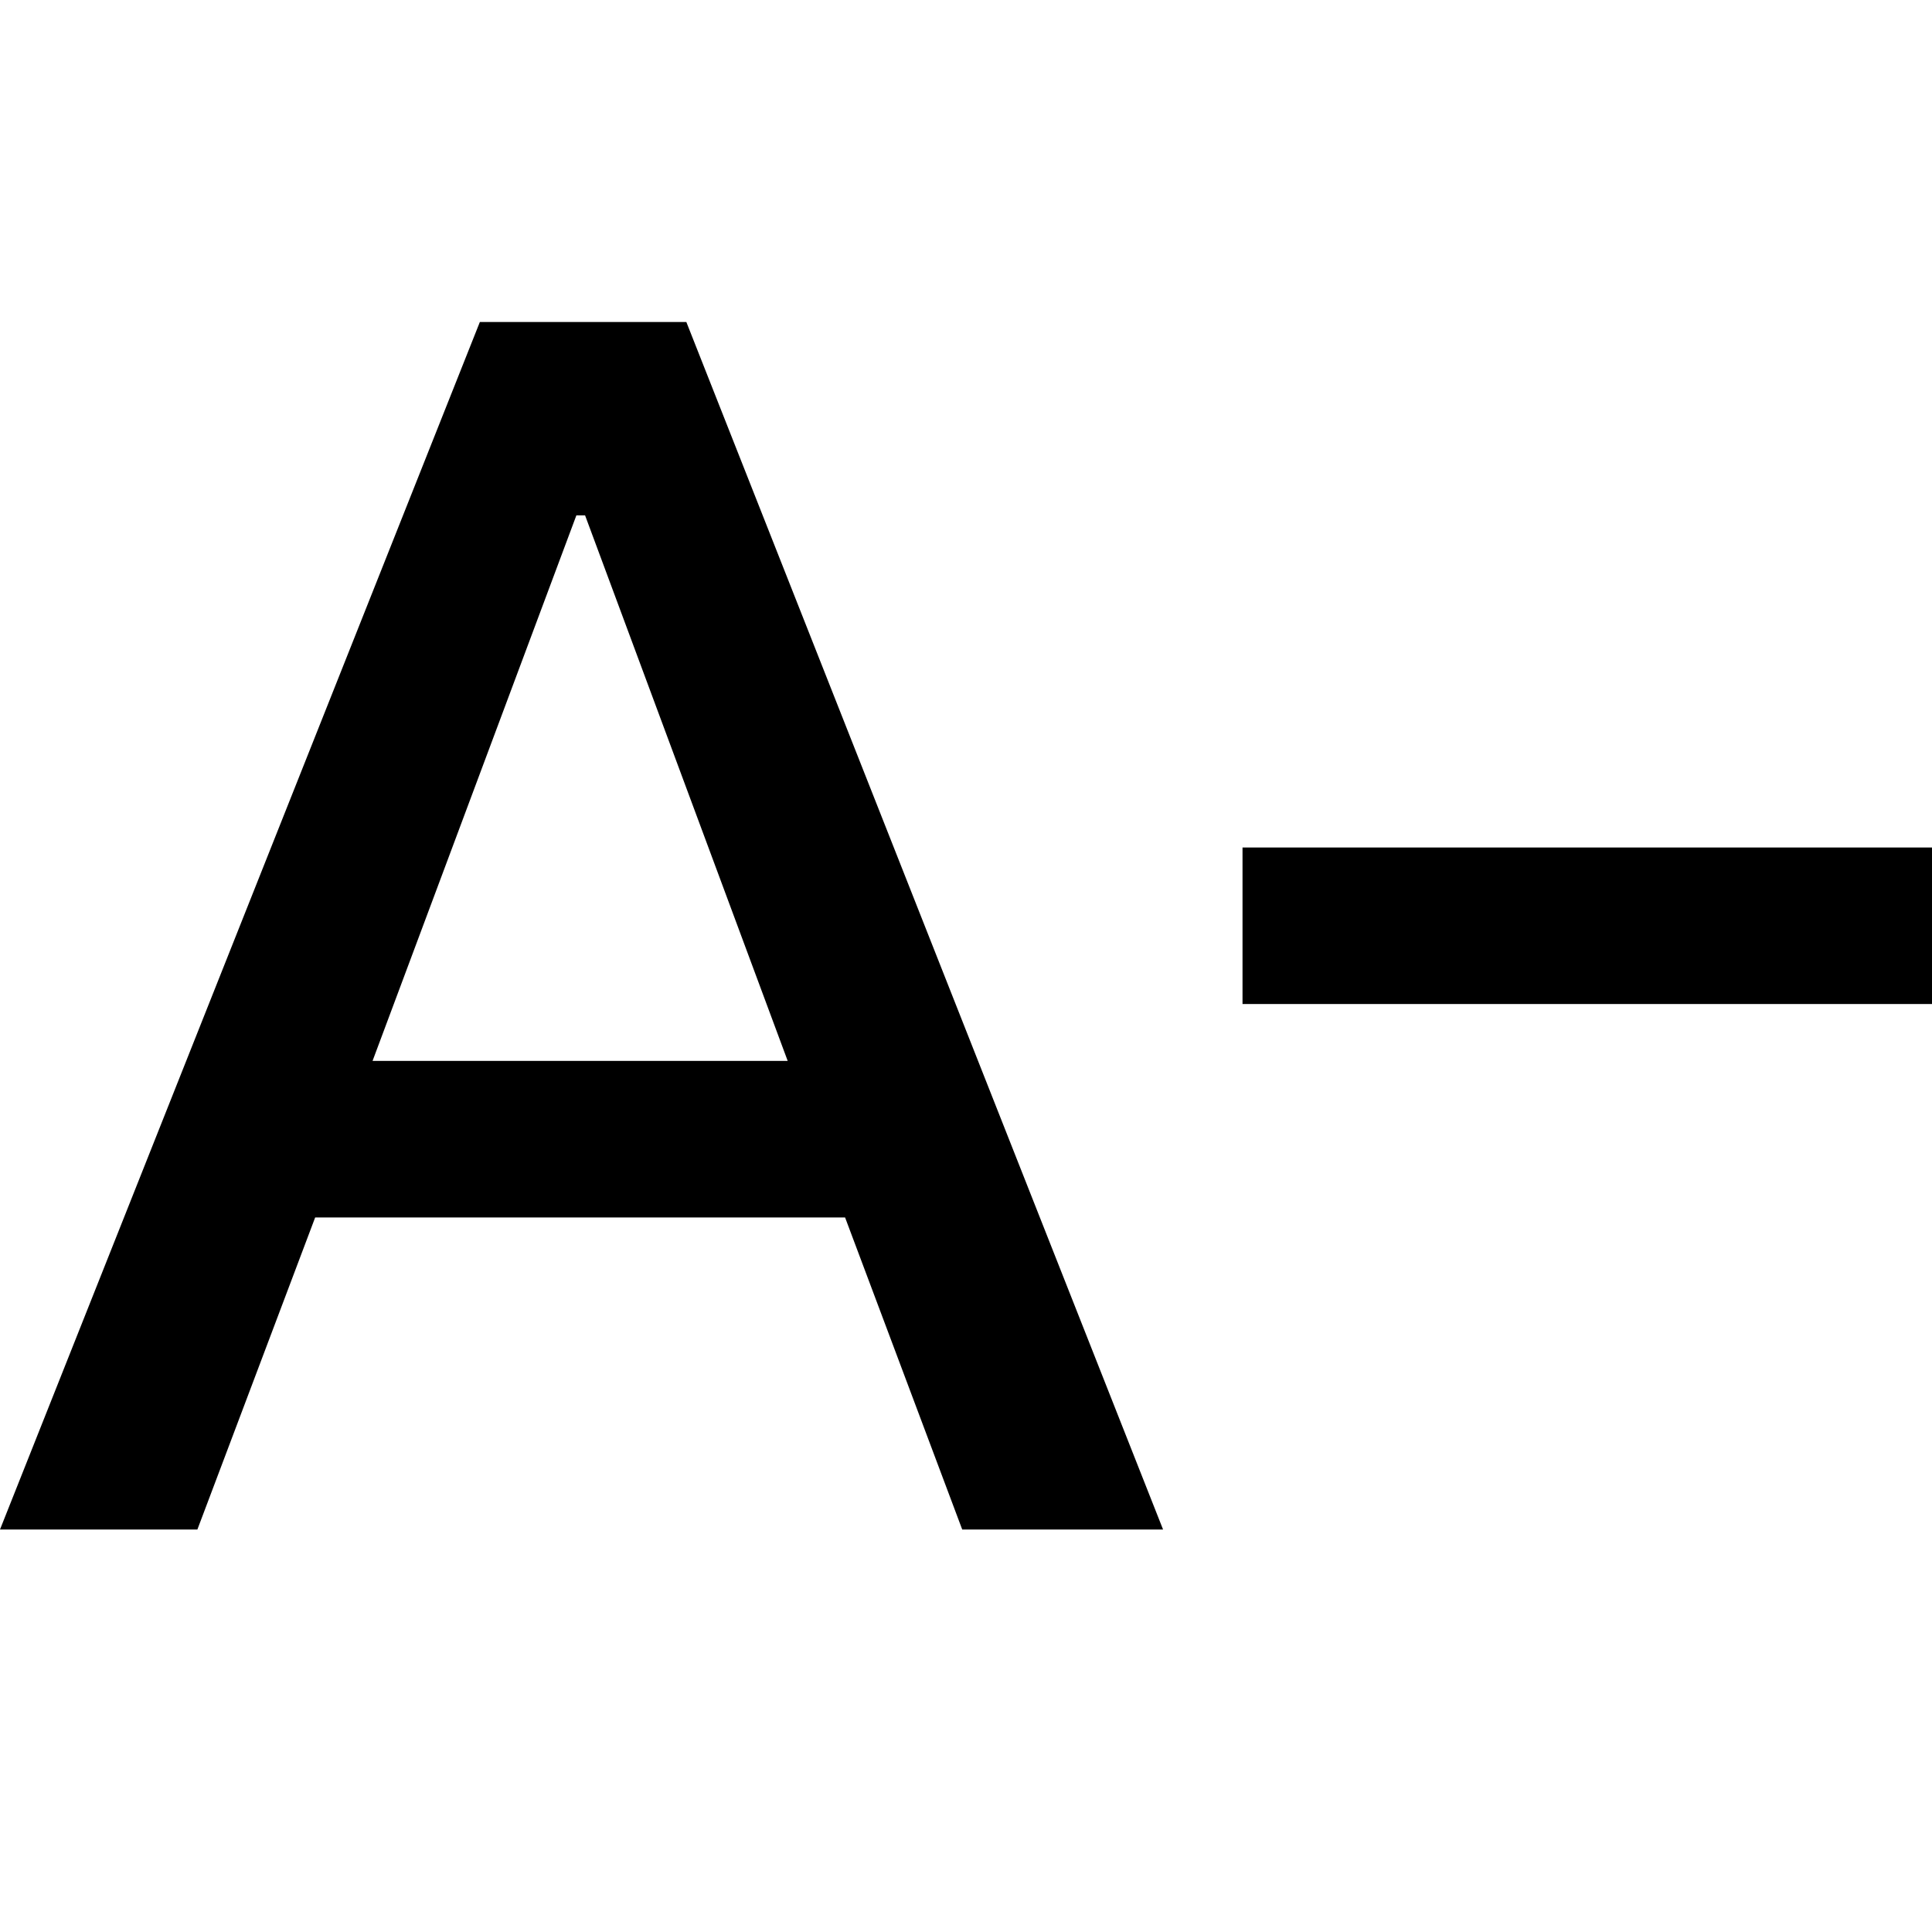 <svg width="24" height="24" viewBox="0 0 24 24" fill="none" xmlns="http://www.w3.org/2000/svg">
<path d="M0 19L5.961 4H8.526L14.448 19H11.953L10.498 15.124H3.915L2.452 19H0ZM4.628 13.179H9.785L7.268 6.402H7.16L4.628 13.179ZM15.435 12.472V10.528H24V12.472H15.435Z" fill="black"/>
</svg>
